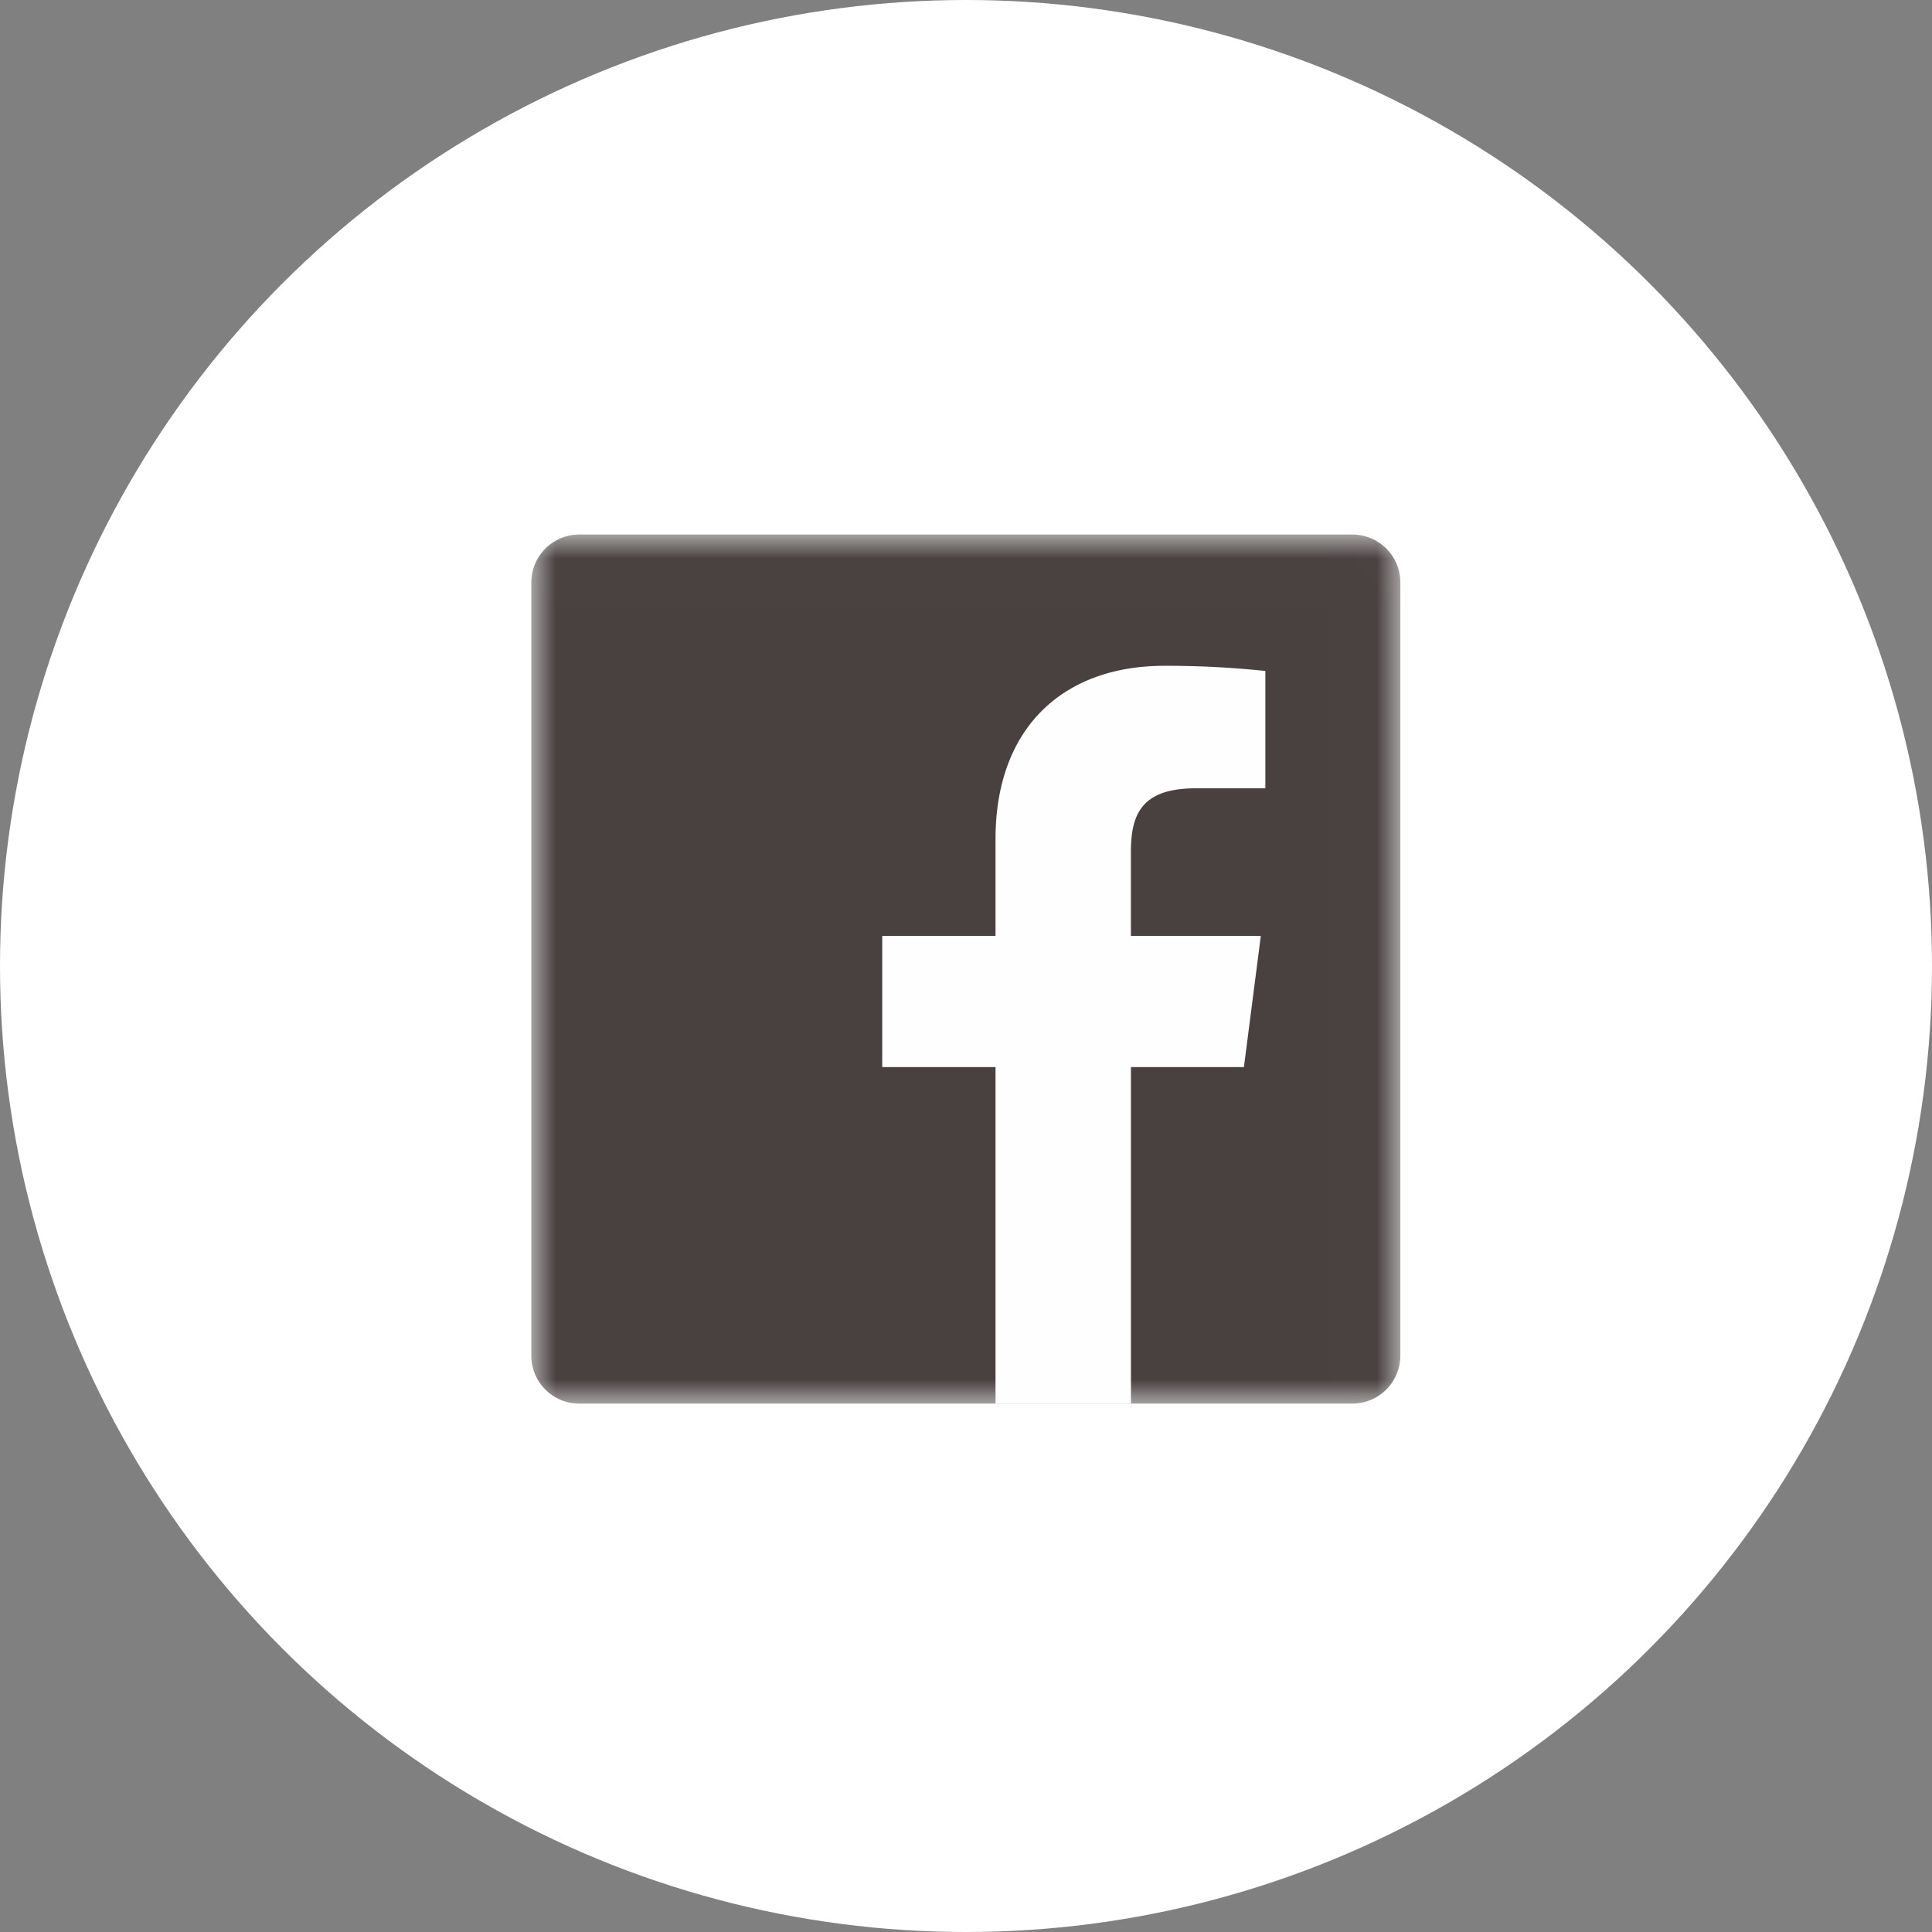 <svg width="40" height="40" xmlns="http://www.w3.org/2000/svg" xmlns:xlink="http://www.w3.org/1999/xlink">
  <rect width="100%" height="100%" fill="#808080" stroke="none"/>
  <title>
    Facebook
  </title>
  <defs>
    <path id="a" d="M0 .007h17.993V18H0z"/>
  </defs>
  <g fill="none" fill-rule="evenodd">
    <circle fill="#FFF" cx="20" cy="20" r="20"/>
    <g transform="translate(11 11.06)">
      <mask id="b" fill="#fff">
        <use xlink:href="#a"/>
      </mask>
      <path d="M17 18a.993.993 0 0 0 .993-.993V1A.993.993 0 0 0 17 .007H.993A.993.993 0 0 0 0 1v16.007c0 .548.444.993.993.993H17z" fill="#494040" mask="url(#b)"/>
    </g>
    <path d="M23.415 29.06v-6.967h2.339l.35-2.716h-2.69v-1.734c0-.786.219-1.322 1.346-1.322h1.438v-2.429a19.244 19.244 0 0 0-2.095-.107c-2.073 0-3.492 1.265-3.492 3.59v2.002h-2.345v2.716h2.345v6.967h2.804z" fill="#FEFEFE"/>
  </g>
</svg>
